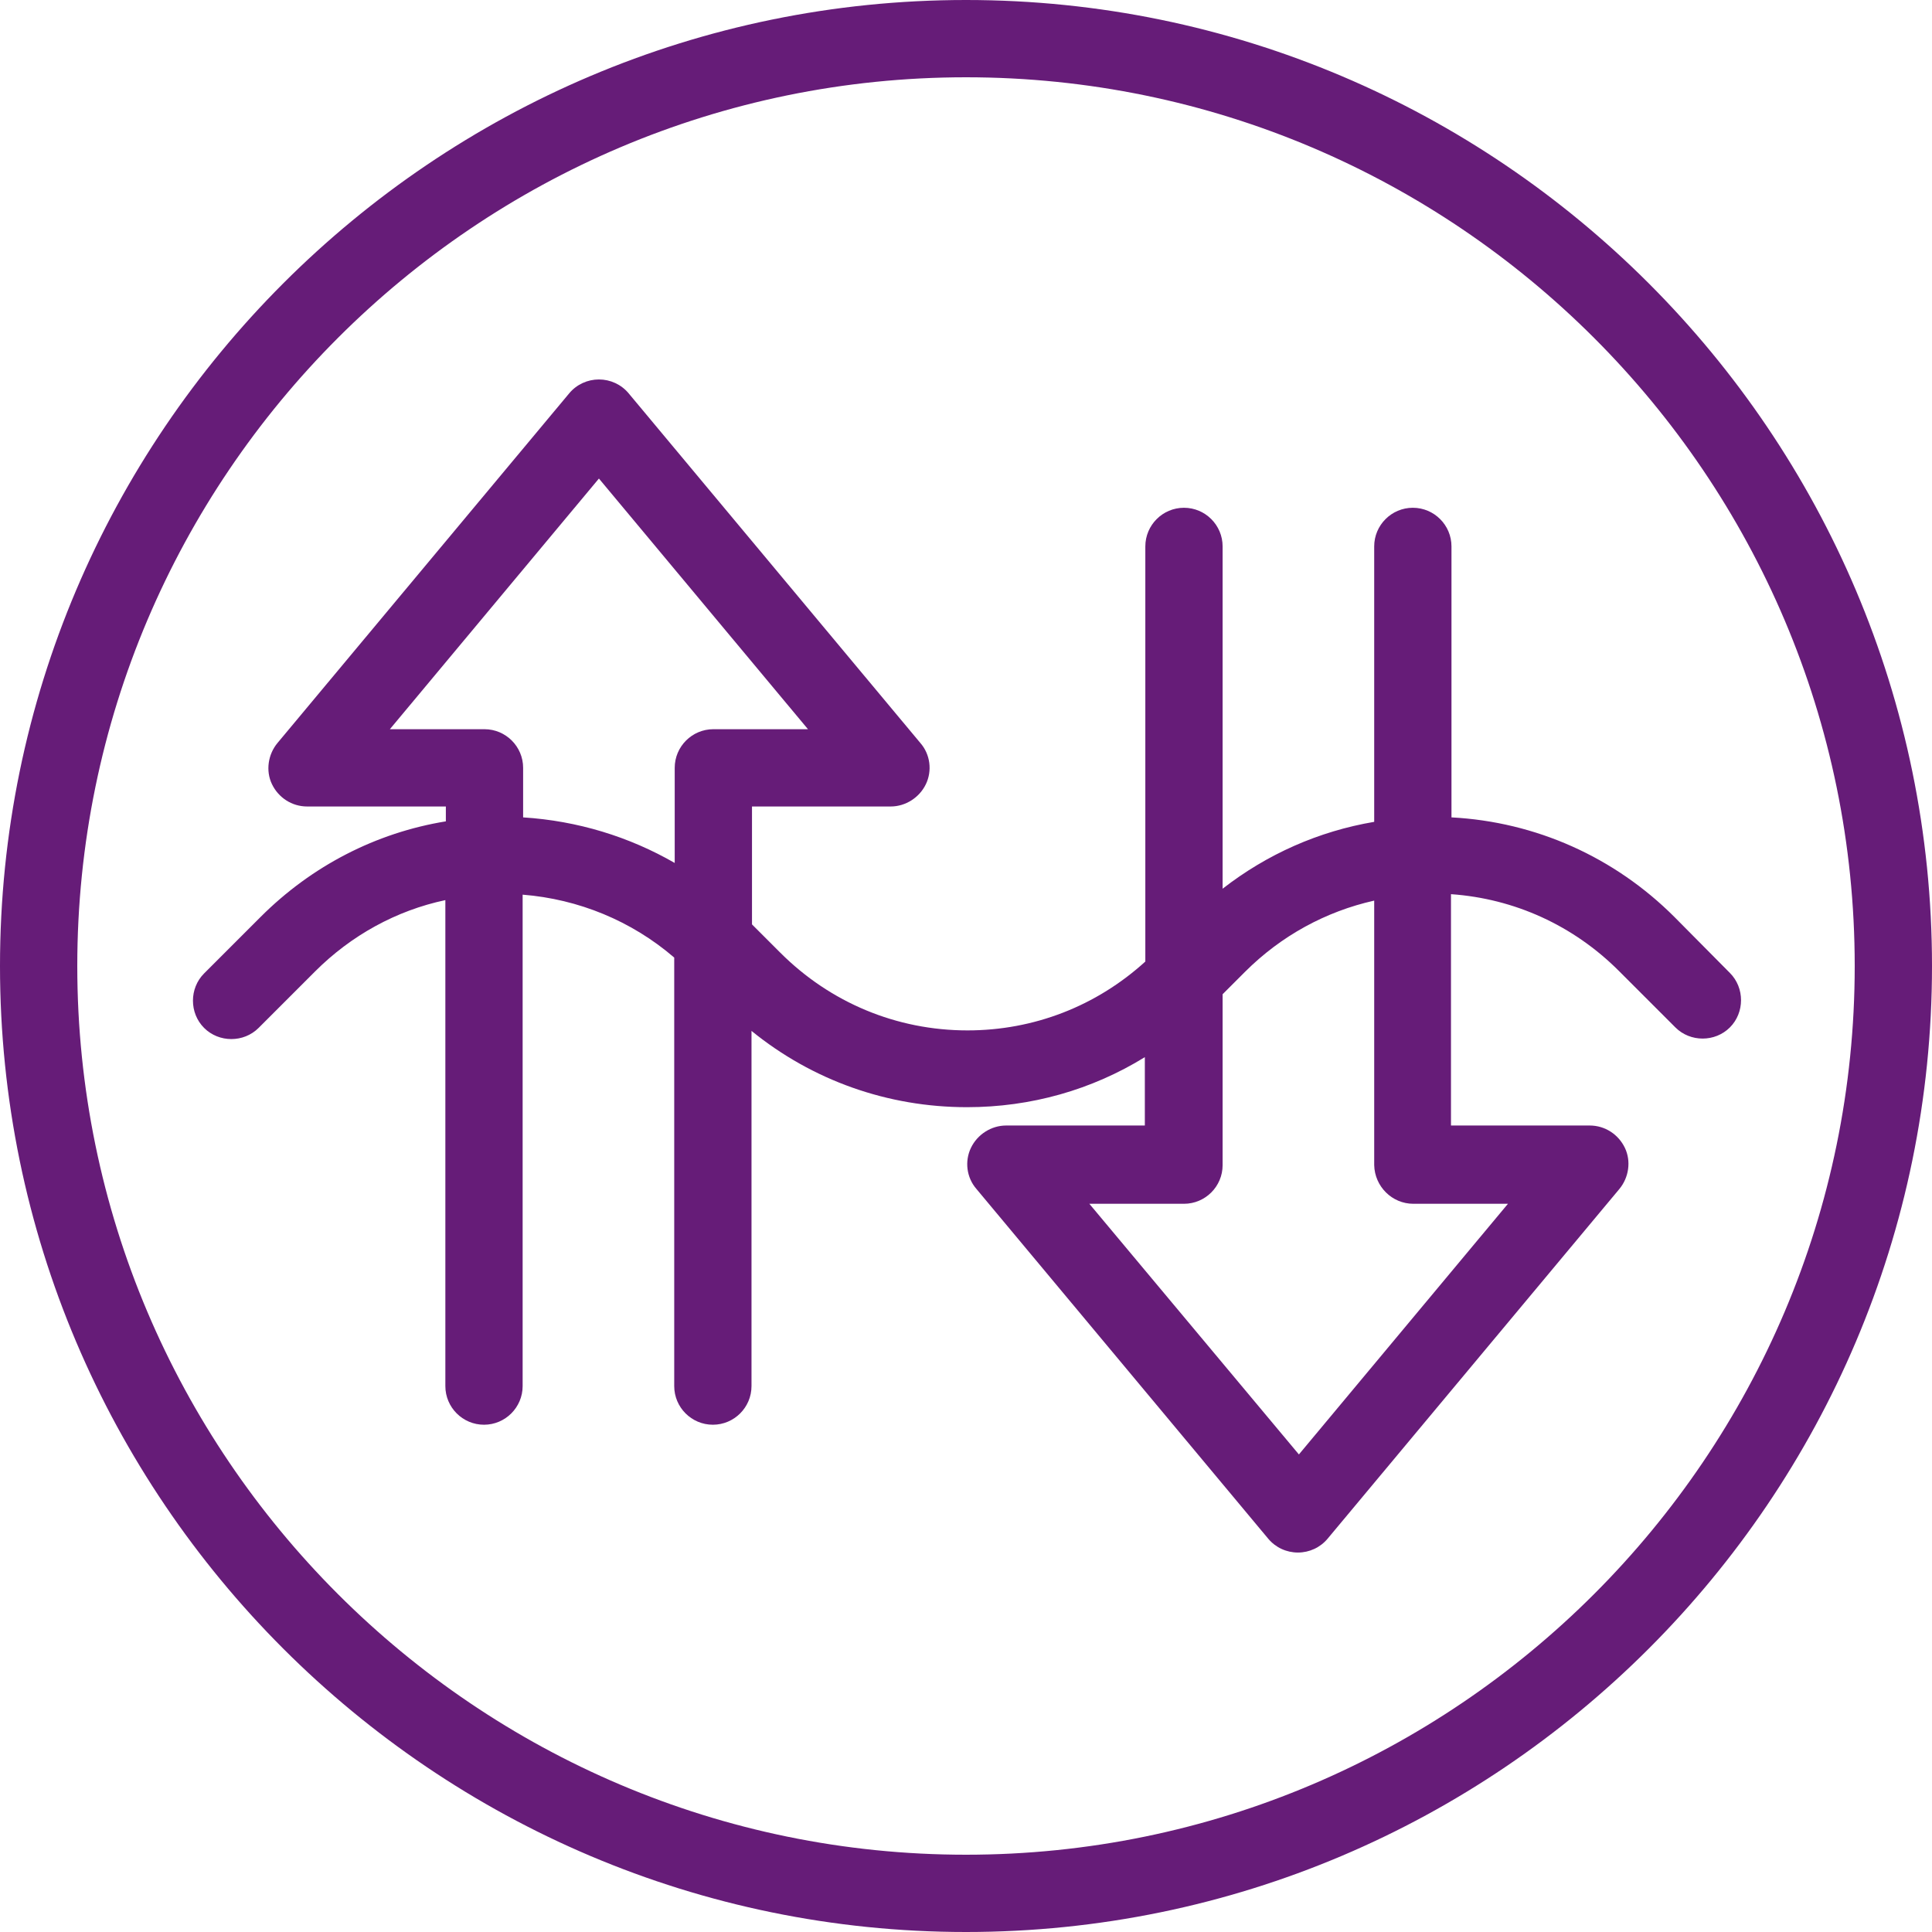 <?xml version="1.0" encoding="utf-8"?>
<!-- Generator: Adobe Illustrator 28.2.0, SVG Export Plug-In . SVG Version: 6.00 Build 0)  -->
<svg version="1.1" id="ICON_Disease_Act_Purple" xmlns="http://www.w3.org/2000/svg" xmlns:xlink="http://www.w3.org/1999/xlink"
	 x="0px" y="0px" viewBox="0 0 390 390" style="enable-background:new 0 0 390 390;" xml:space="preserve">
<style type="text/css">
	.st0{fill:#661C78;}
</style>
<g>
	<path class="st0" d="M195,390C87.5,390,0,302.5,0,195C0,87.5,87.5,0,195,0s195,87.5,195,195C390,302.5,302.5,390,195,390z
		 M195,15.6C96.1,15.6,15.6,96.1,15.6,195S96.1,374.4,195,374.4c98.9,0,179.4-80.5,179.4-179.4S293.9,15.6,195,15.6z"/>
</g>
<g>
</g>
<g>
</g>
<path class="st0" d="M338,185.1c-12.1-12.1-28-19.2-45-20.1v-54.7c0-4.3-3.5-7.8-7.8-7.8s-7.8,3.5-7.8,7.8v55.6
	c-11.2,1.9-21.6,6.5-30.6,13.5v-69.1c0-4.3-3.5-7.8-7.8-7.8s-7.8,3.5-7.8,7.8v83.8c-9.9,9-22.5,13.9-35.9,13.9
	c-14.3,0-27.7-5.6-37.8-15.7l-5.7-5.7v-23.8h28c3,0,5.8-1.8,7.1-4.5s0.9-6-1.1-8.3l-58.9-70.6c-1.5-1.8-3.7-2.8-6-2.8
	c-2.3,0-4.5,1-6,2.8l-58.9,70.6c-1.9,2.3-2.4,5.6-1.1,8.3c1.3,2.7,4,4.5,7.1,4.5h28v3c-14.1,2.3-27.1,9-37.4,19.3l-11.4,11.4
	c-3,3-3,8,0,11c3,3,8,3,11,0l11.4-11.4c7.3-7.3,16.4-12.3,26.3-14.4v98.1c0,4.3,3.5,7.8,7.8,7.8s7.8-3.5,7.8-7.8v-99.2
	c11.3,0.9,22,5.3,30.6,12.7v86.5c0,4.3,3.5,7.8,7.8,7.8s7.8-3.5,7.8-7.8v-71.7c12.3,10,27.5,15.4,43.5,15.4
	c12.9,0,25.2-3.5,35.9-10.1v13.8h-28c-3,0-5.8,1.8-7.1,4.5c-1.3,2.7-0.9,6,1.1,8.3l58.9,70.6c1.5,1.8,3.7,2.8,6,2.8s4.5-1,6-2.8
	l58.9-70.6c1.9-2.3,2.4-5.6,1.1-8.3c-1.3-2.7-4-4.5-7.1-4.5h-28v-46.7c12.8,0.9,24.7,6.3,33.9,15.5l11.4,11.4c3,3,8,3,11,0
	c3-3,3-8,0-11L338,185.1z M105.6,165v-10c0-4.3-3.5-7.8-7.8-7.8H78.7l42.2-50.6l42.2,50.6h-19.1c-4.3,0-7.8,3.5-7.8,7.8v19.2
	C127,168.9,116.6,165.7,105.6,165z M285.3,243h19.1l-42.2,50.6L219.9,243h19.1c4.3,0,7.8-3.5,7.8-7.8v-34.5l4.5-4.5
	c7.3-7.3,16.3-12.2,26.1-14.4v53.4C277.5,239.5,281,243,285.3,243z"/>
<g>
</g>
</svg>
